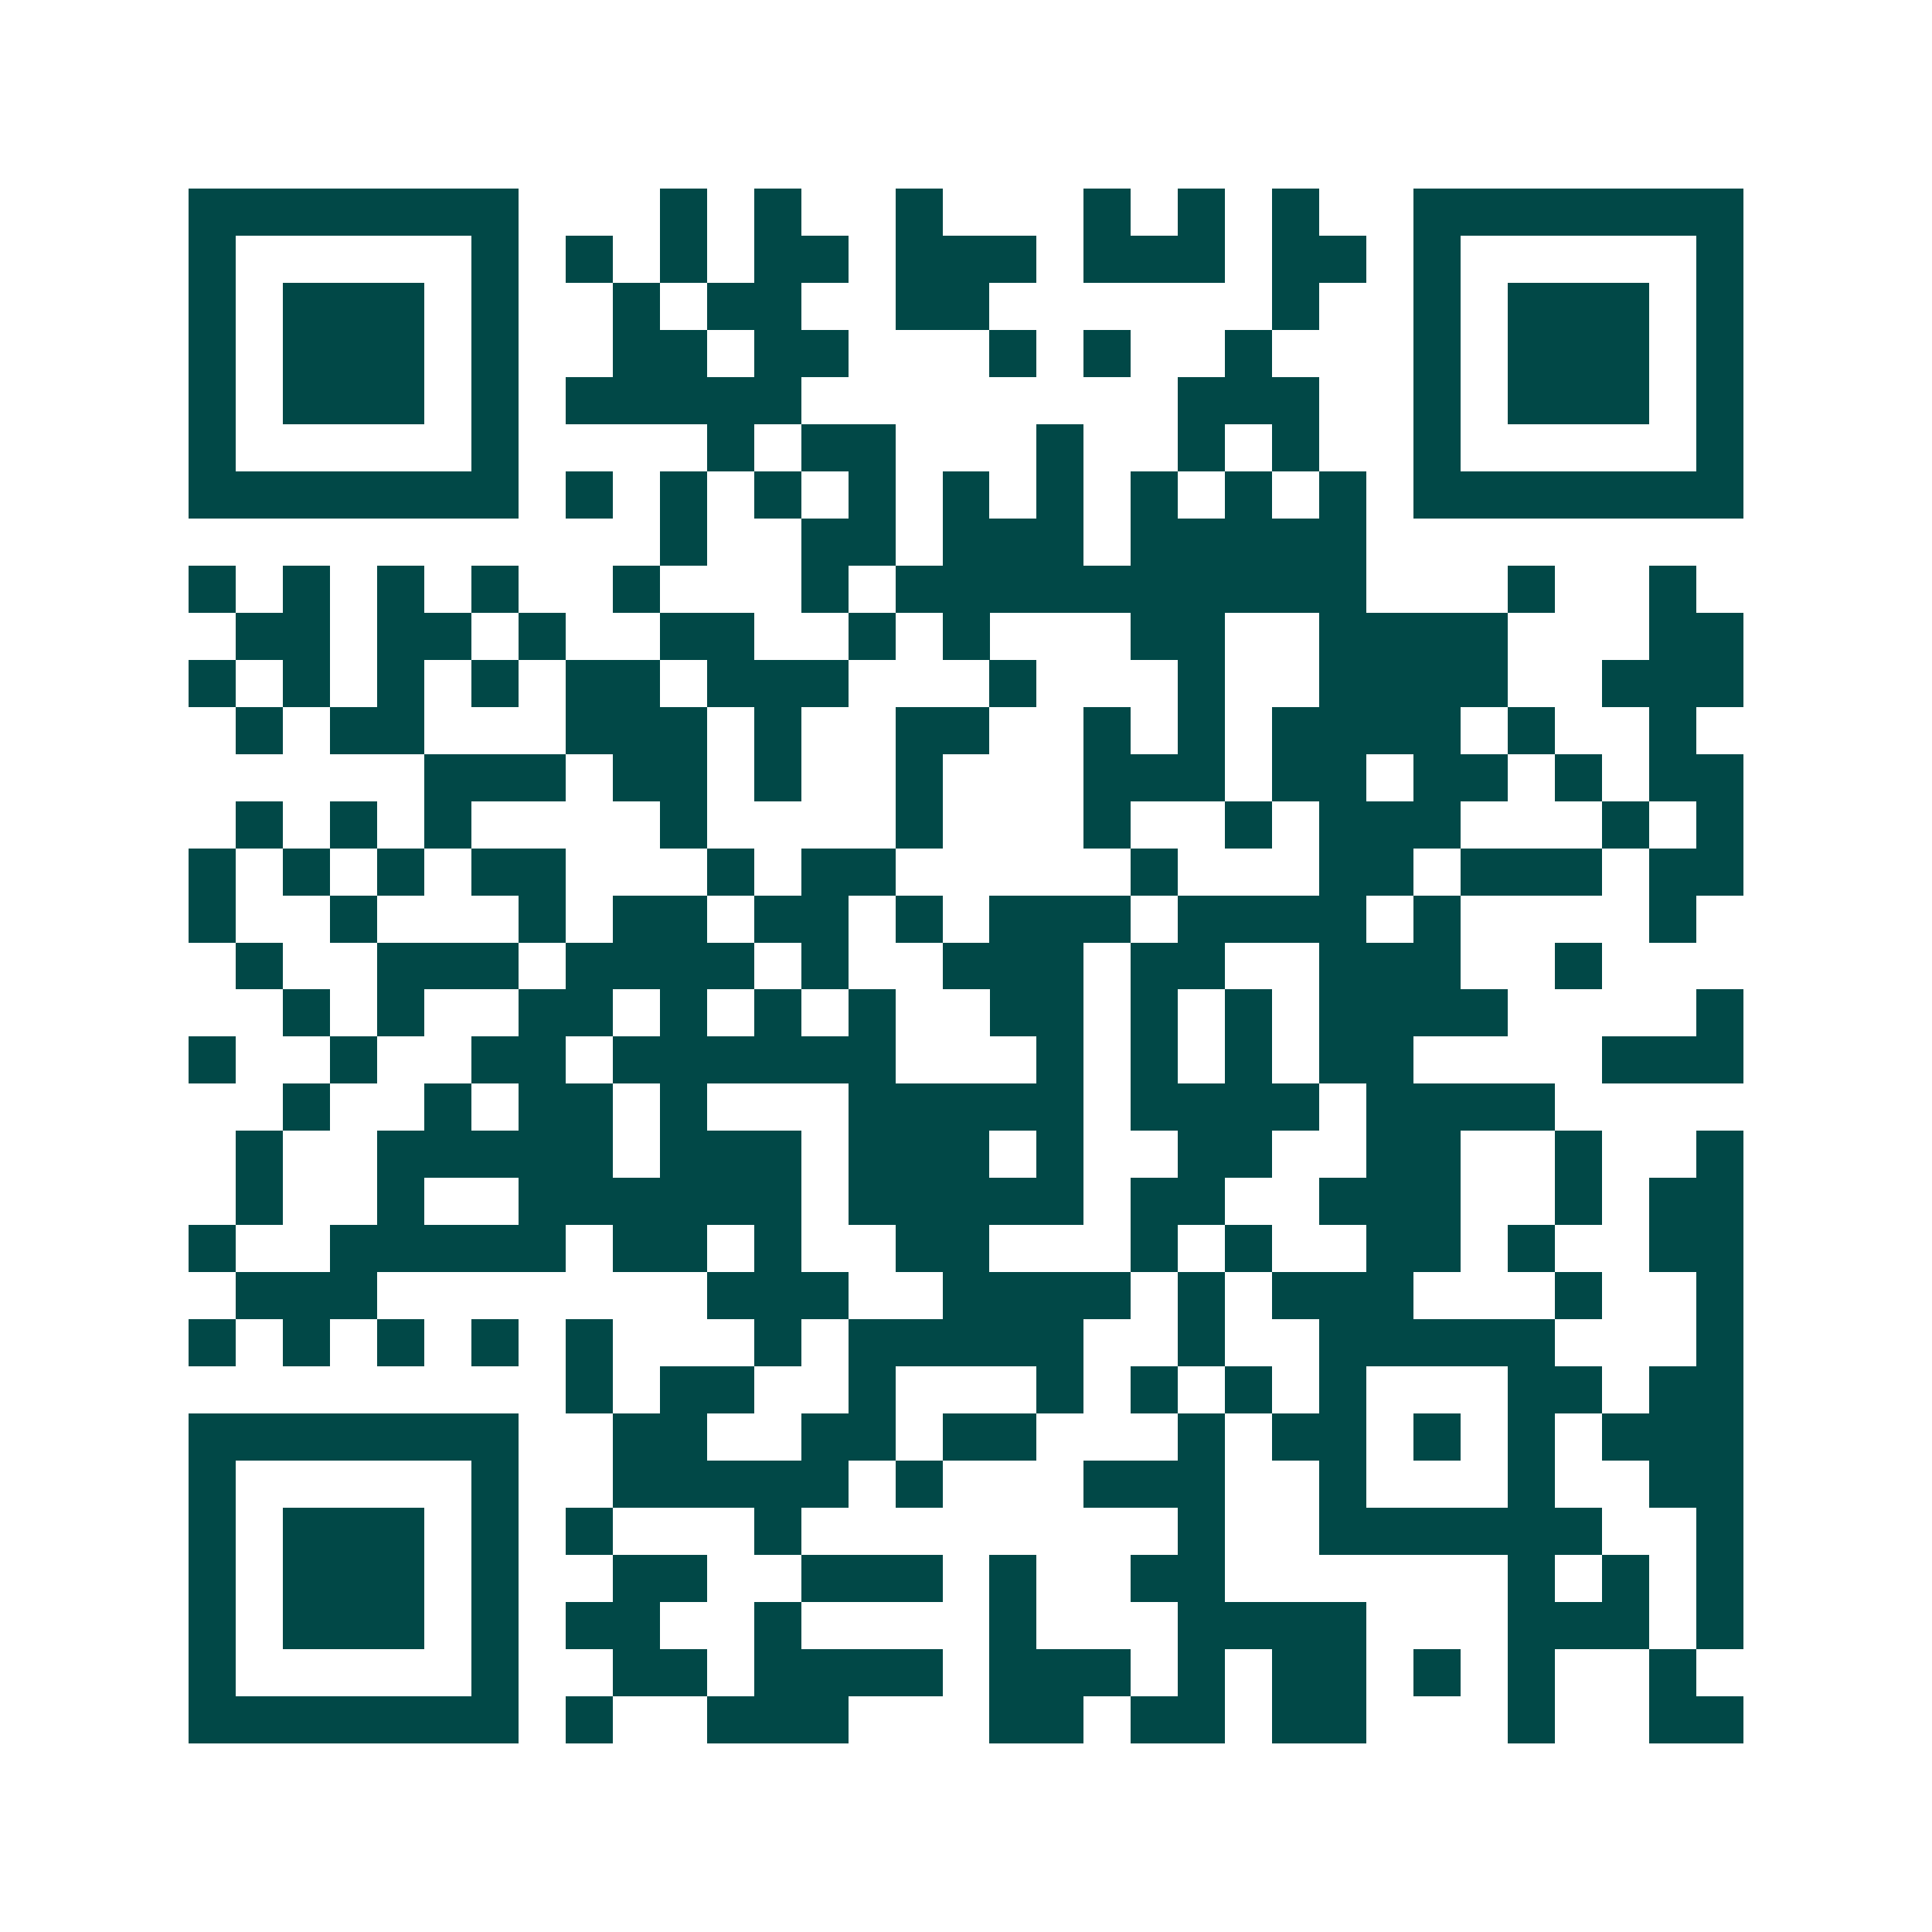 <svg xmlns="http://www.w3.org/2000/svg" width="200" height="200" viewBox="0 0 41 41" shape-rendering="crispEdges"><path fill="#ffffff" d="M0 0h41v41H0z"/><path stroke="#014847" d="M4 4.5h7m3 0h1m1 0h1m2 0h1m3 0h1m1 0h1m1 0h1m2 0h7M4 5.5h1m5 0h1m1 0h1m1 0h1m1 0h2m1 0h3m1 0h3m1 0h2m1 0h1m5 0h1M4 6.5h1m1 0h3m1 0h1m2 0h1m1 0h2m2 0h2m6 0h1m2 0h1m1 0h3m1 0h1M4 7.5h1m1 0h3m1 0h1m2 0h2m1 0h2m3 0h1m1 0h1m2 0h1m3 0h1m1 0h3m1 0h1M4 8.5h1m1 0h3m1 0h1m1 0h5m8 0h3m2 0h1m1 0h3m1 0h1M4 9.5h1m5 0h1m4 0h1m1 0h2m3 0h1m2 0h1m1 0h1m2 0h1m5 0h1M4 10.5h7m1 0h1m1 0h1m1 0h1m1 0h1m1 0h1m1 0h1m1 0h1m1 0h1m1 0h1m1 0h7M14 11.5h1m2 0h2m1 0h3m1 0h5M4 12.5h1m1 0h1m1 0h1m1 0h1m2 0h1m3 0h1m1 0h10m3 0h1m2 0h1M5 13.5h2m1 0h2m1 0h1m2 0h2m2 0h1m1 0h1m3 0h2m2 0h4m3 0h2M4 14.5h1m1 0h1m1 0h1m1 0h1m1 0h2m1 0h3m3 0h1m3 0h1m2 0h4m2 0h3M5 15.5h1m1 0h2m3 0h3m1 0h1m2 0h2m2 0h1m1 0h1m1 0h4m1 0h1m2 0h1M9 16.5h3m1 0h2m1 0h1m2 0h1m3 0h3m1 0h2m1 0h2m1 0h1m1 0h2M5 17.5h1m1 0h1m1 0h1m4 0h1m4 0h1m3 0h1m2 0h1m1 0h3m3 0h1m1 0h1M4 18.5h1m1 0h1m1 0h1m1 0h2m3 0h1m1 0h2m5 0h1m3 0h2m1 0h3m1 0h2M4 19.5h1m2 0h1m3 0h1m1 0h2m1 0h2m1 0h1m1 0h3m1 0h4m1 0h1m4 0h1M5 20.5h1m2 0h3m1 0h4m1 0h1m2 0h3m1 0h2m2 0h3m2 0h1M6 21.5h1m1 0h1m2 0h2m1 0h1m1 0h1m1 0h1m2 0h2m1 0h1m1 0h1m1 0h4m4 0h1M4 22.5h1m2 0h1m2 0h2m1 0h6m3 0h1m1 0h1m1 0h1m1 0h2m4 0h3M6 23.5h1m2 0h1m1 0h2m1 0h1m3 0h5m1 0h4m1 0h4M5 24.5h1m2 0h5m1 0h3m1 0h3m1 0h1m2 0h2m2 0h2m2 0h1m2 0h1M5 25.5h1m2 0h1m2 0h6m1 0h5m1 0h2m2 0h3m2 0h1m1 0h2M4 26.5h1m2 0h5m1 0h2m1 0h1m2 0h2m3 0h1m1 0h1m2 0h2m1 0h1m2 0h2M5 27.5h3m7 0h3m2 0h4m1 0h1m1 0h3m3 0h1m2 0h1M4 28.5h1m1 0h1m1 0h1m1 0h1m1 0h1m3 0h1m1 0h5m2 0h1m2 0h5m3 0h1M12 29.5h1m1 0h2m2 0h1m3 0h1m1 0h1m1 0h1m1 0h1m3 0h2m1 0h2M4 30.5h7m2 0h2m2 0h2m1 0h2m3 0h1m1 0h2m1 0h1m1 0h1m1 0h3M4 31.5h1m5 0h1m2 0h5m1 0h1m3 0h3m2 0h1m3 0h1m2 0h2M4 32.5h1m1 0h3m1 0h1m1 0h1m3 0h1m8 0h1m2 0h6m2 0h1M4 33.5h1m1 0h3m1 0h1m2 0h2m2 0h3m1 0h1m2 0h2m6 0h1m1 0h1m1 0h1M4 34.5h1m1 0h3m1 0h1m1 0h2m2 0h1m4 0h1m3 0h4m3 0h3m1 0h1M4 35.5h1m5 0h1m2 0h2m1 0h4m1 0h3m1 0h1m1 0h2m1 0h1m1 0h1m2 0h1M4 36.5h7m1 0h1m2 0h3m3 0h2m1 0h2m1 0h2m3 0h1m2 0h2"/></svg>

